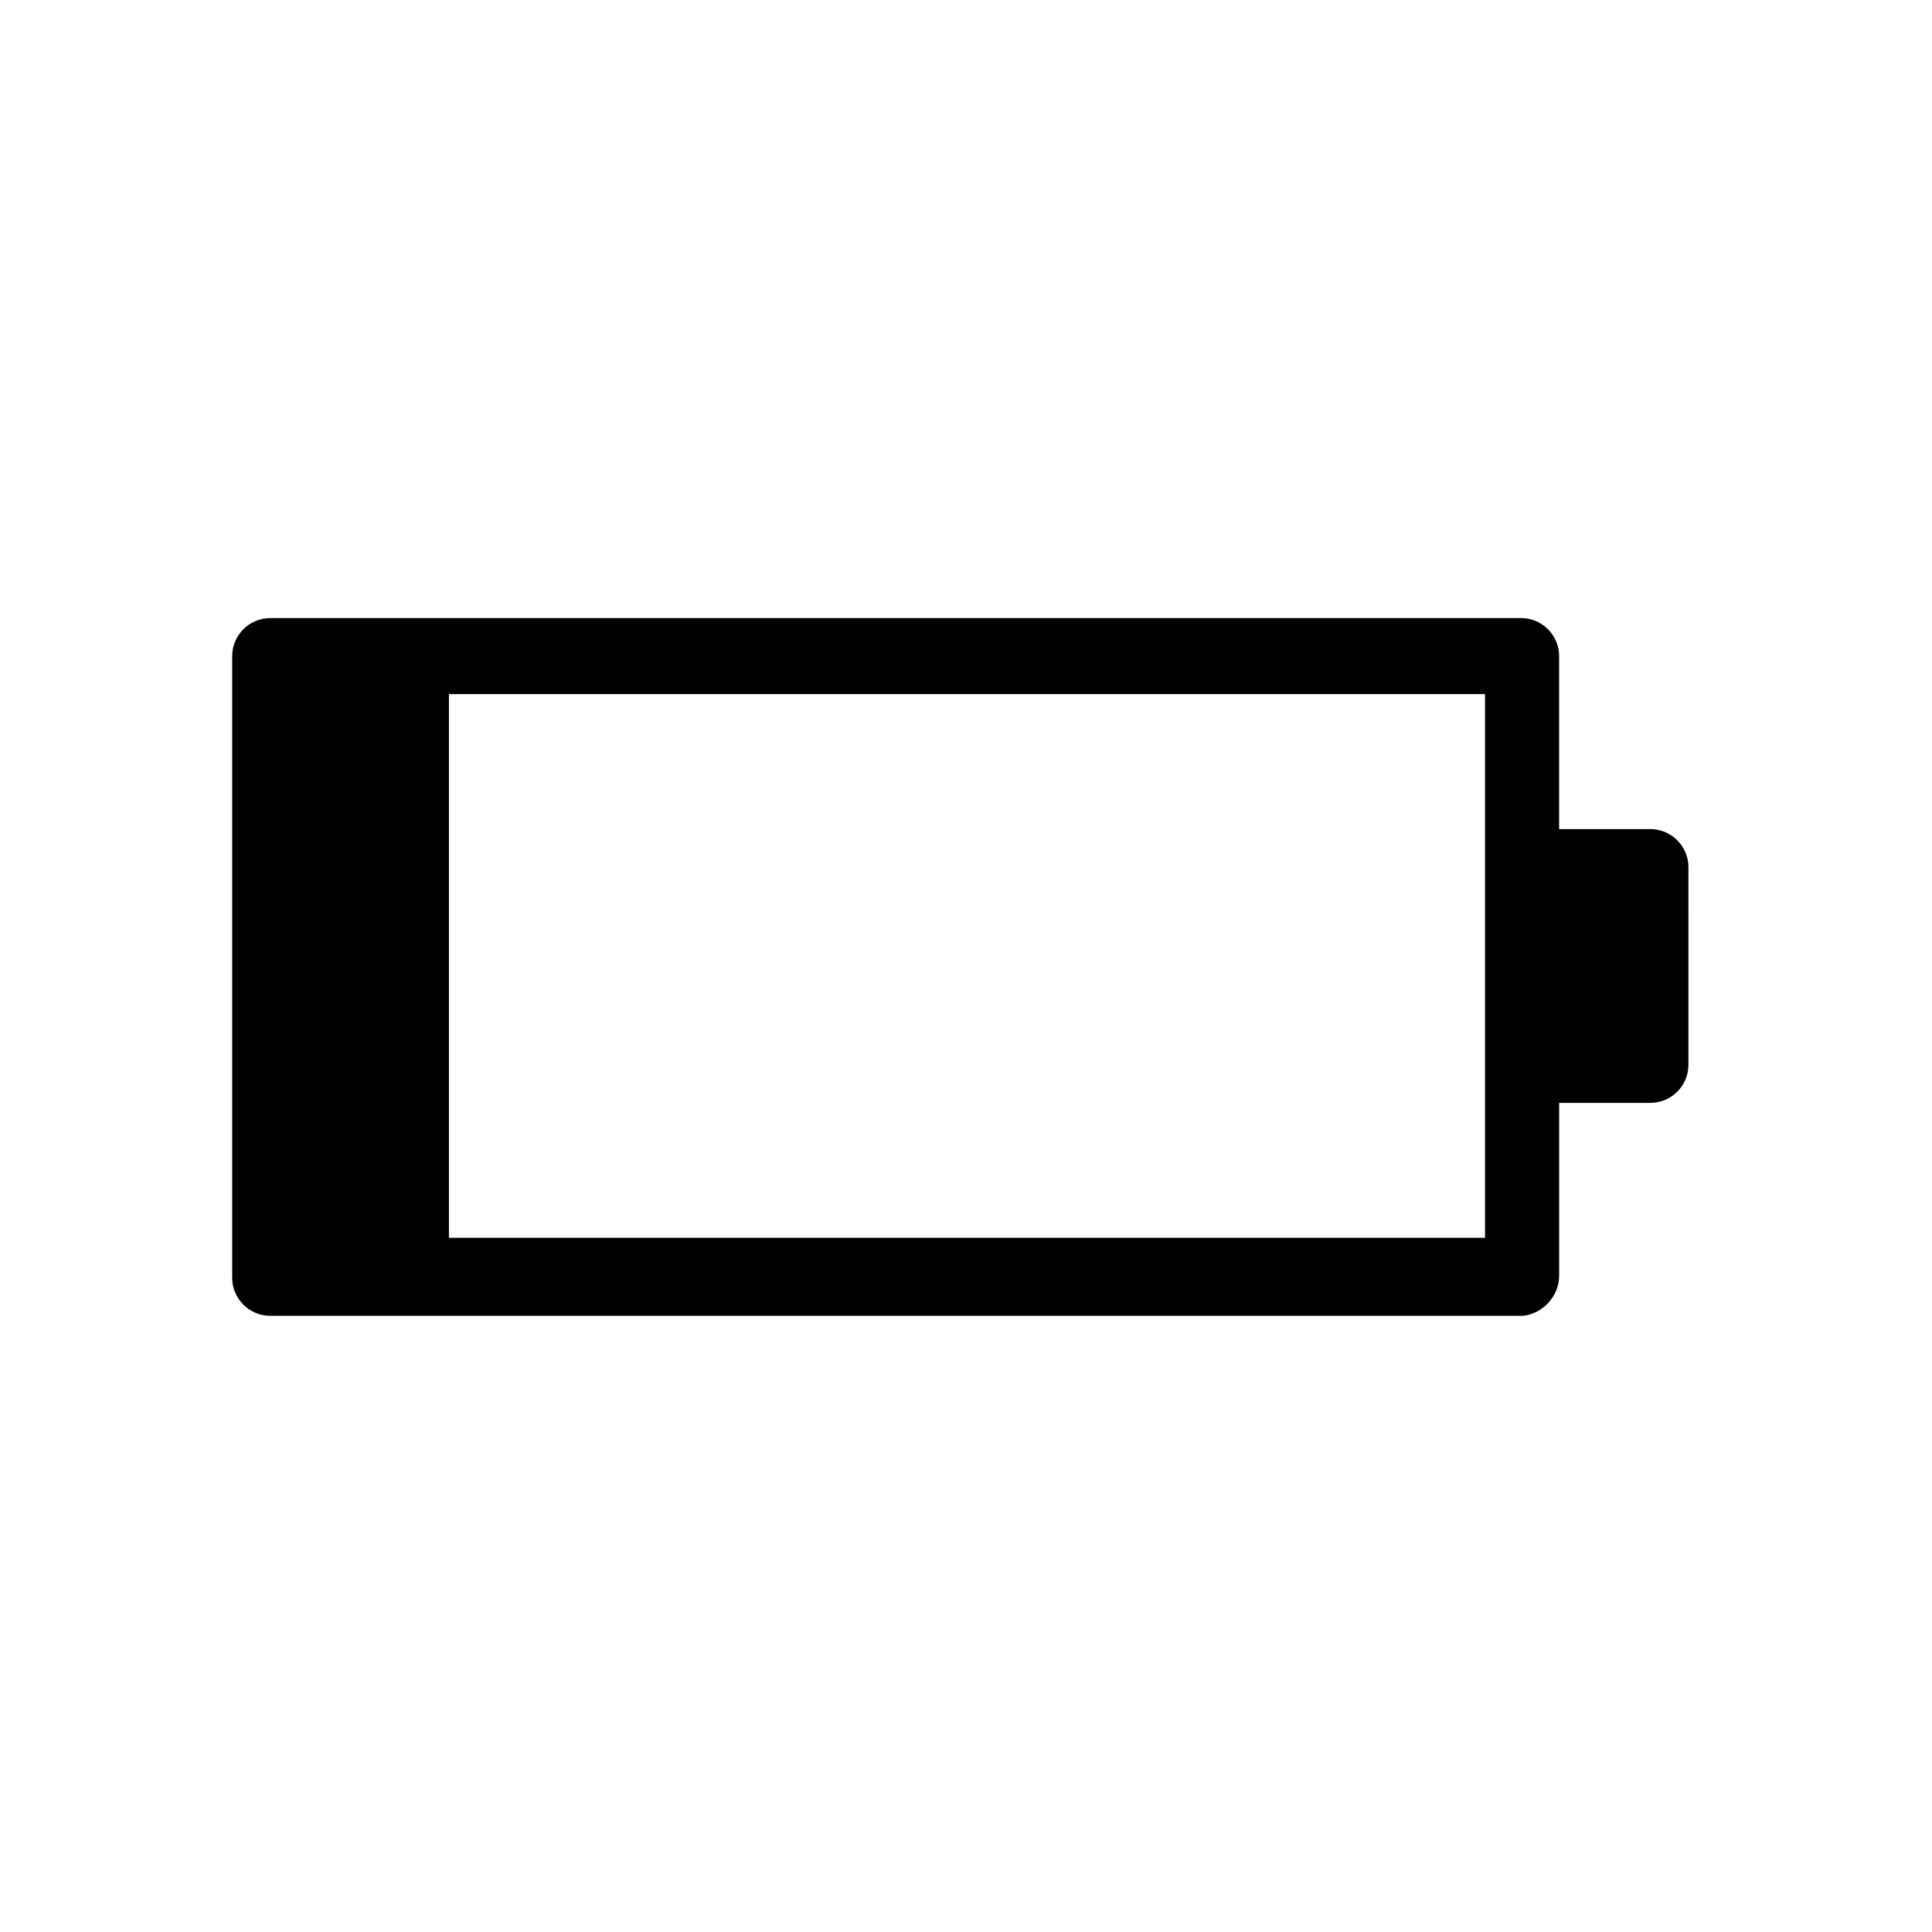 <?xml version="1.0" encoding="UTF-8"?>
<!-- Uploaded to: SVG Repo, www.svgrepo.com, Generator: SVG Repo Mixer Tools -->
<svg fill="#000000" width="800px" height="800px" version="1.1" viewBox="144 144 512 512" xmlns="http://www.w3.org/2000/svg">
 <path d="m557.19 482.12v-45.848h24.184c5.543 0 10.078-4.535 10.078-10.078l-0.004-52.395c0-5.543-4.535-10.078-10.078-10.078h-24.184v-45.848c0-5.543-4.535-10.078-10.078-10.078l-331.5 0.004c-5.543 0-10.078 4.535-10.078 10.078v164.75c0 5.543 4.535 10.078 10.078 10.078h332.01c5.035-0.508 9.57-5.043 9.57-10.582zm-20.152-10.078h-274.07v-144.09h274.58v144.09z"/>
</svg>